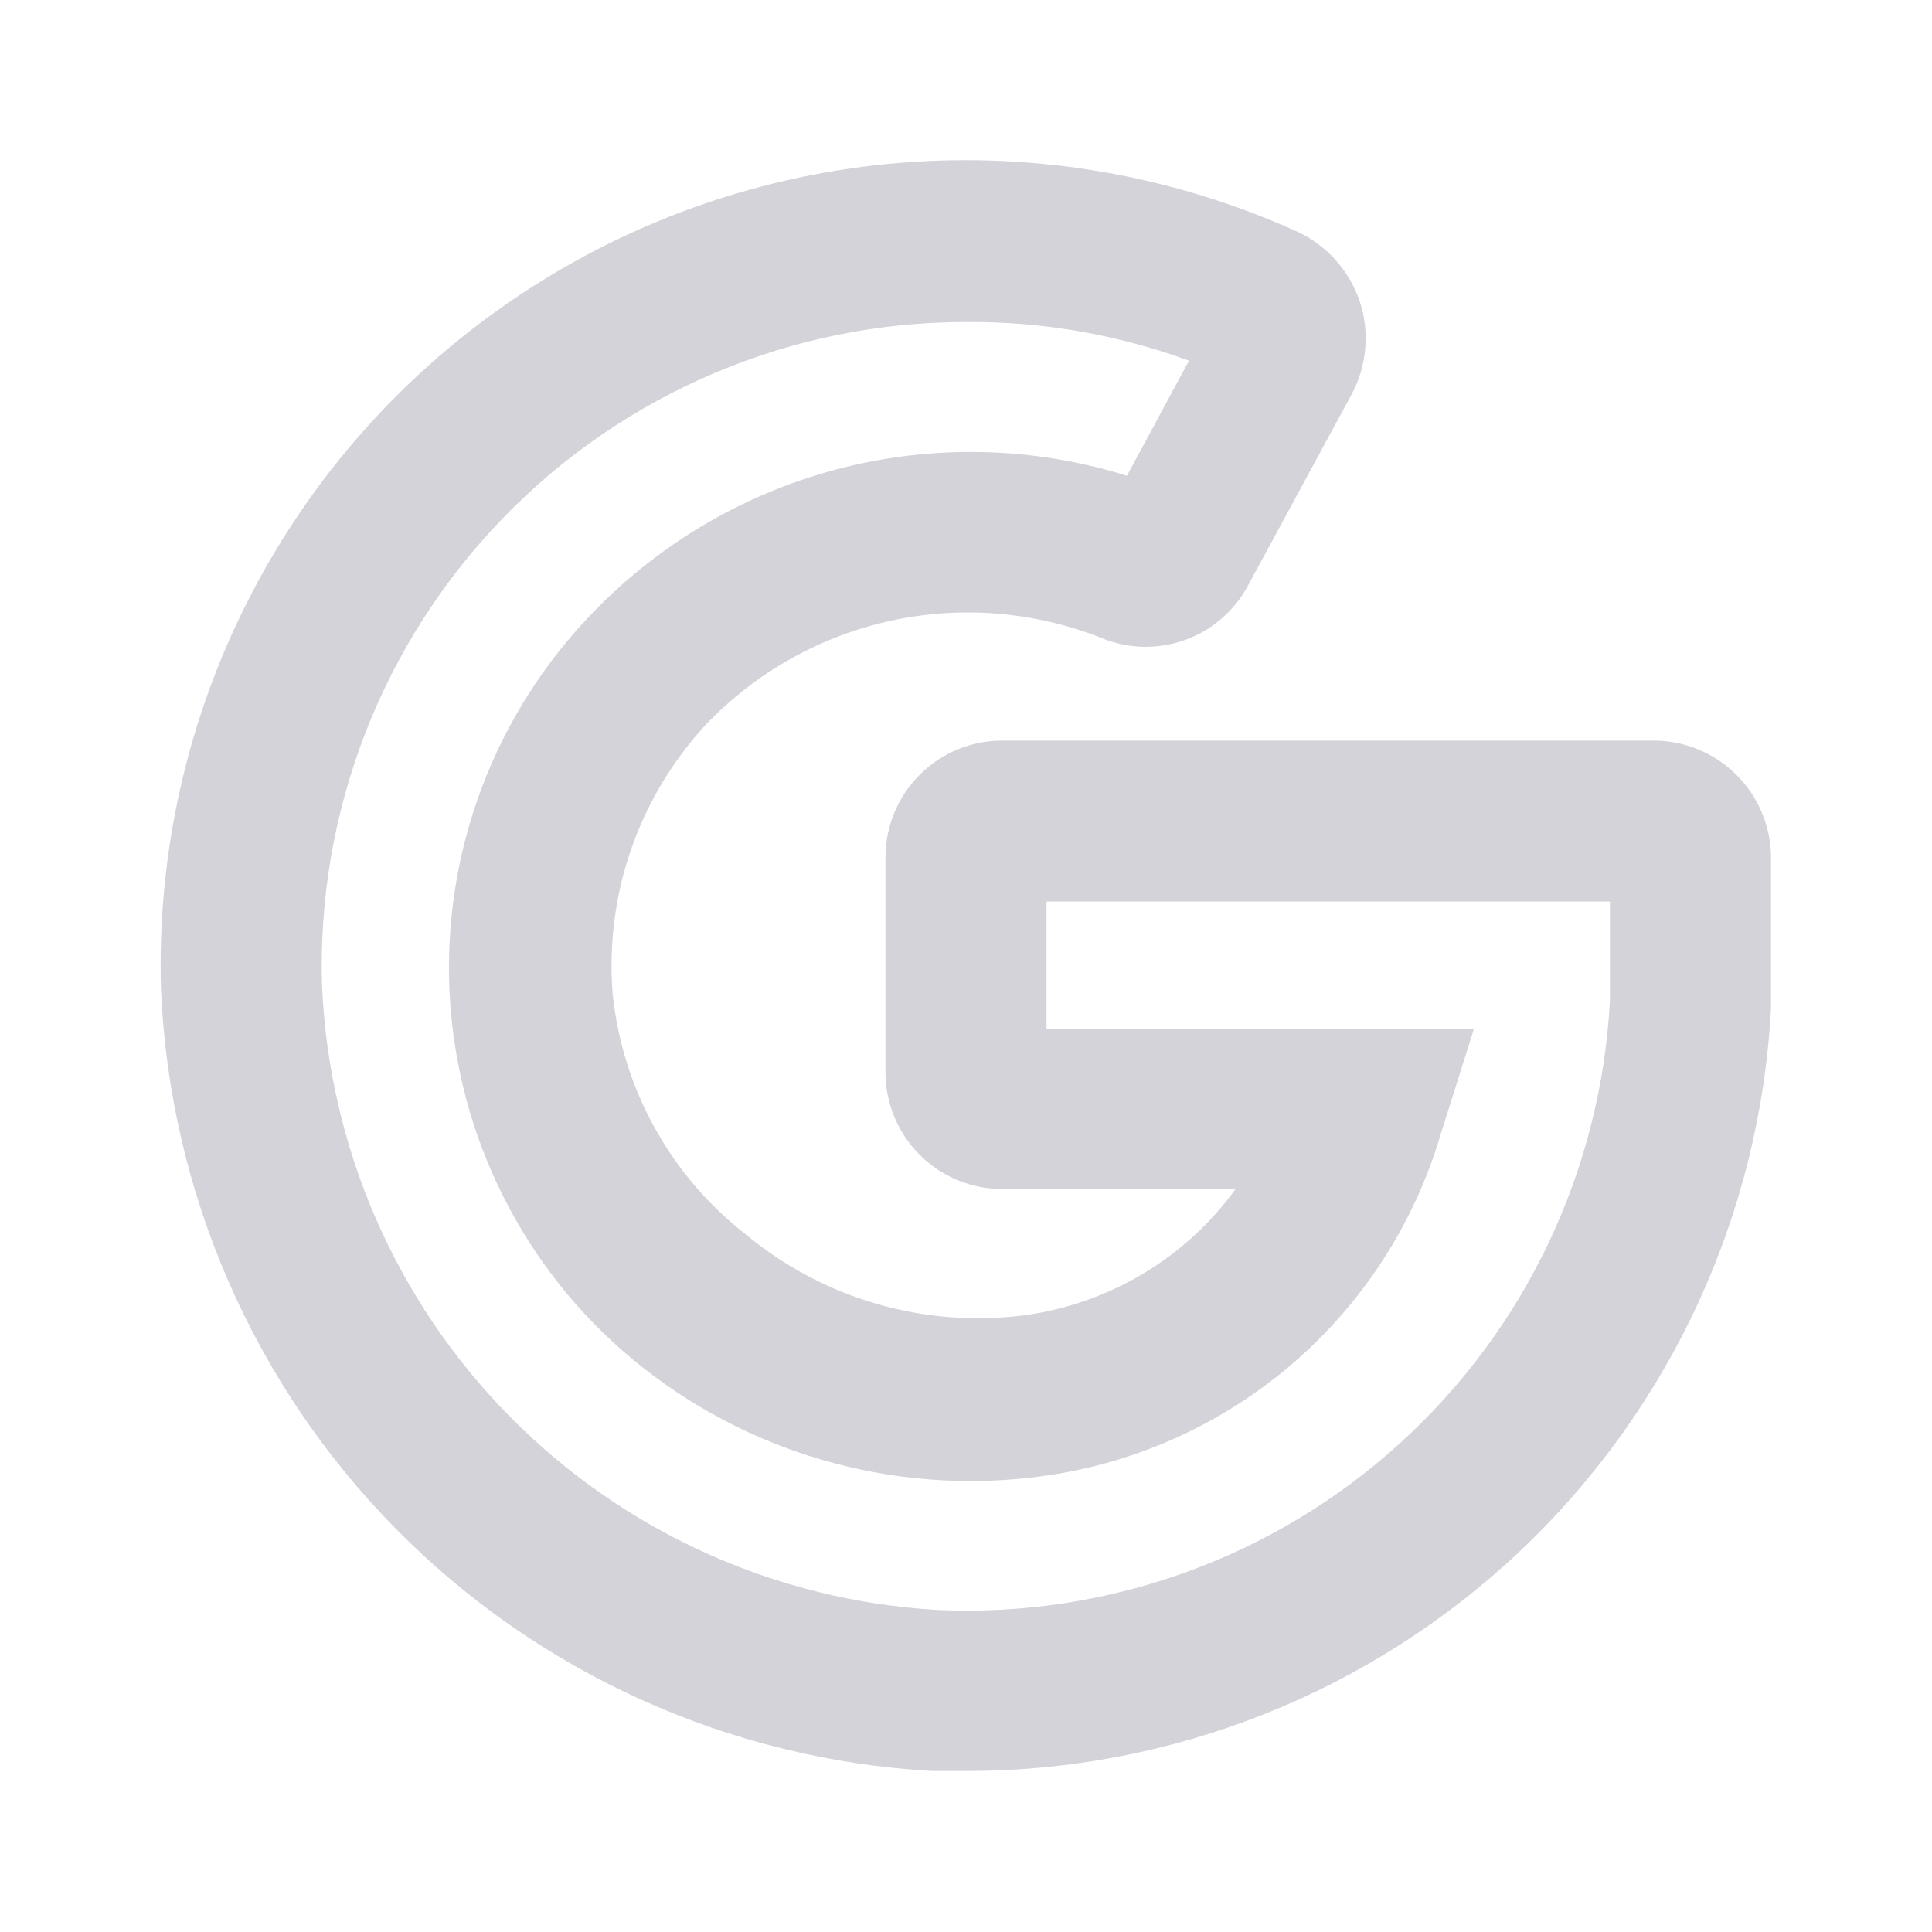 <svg width="28" height="28" viewBox="0 0 28 28" fill="none" xmlns="http://www.w3.org/2000/svg">
<path d="M14 25.666H13.498C10.564 25.498 7.797 24.246 5.734 22.153C3.671 20.06 2.459 17.275 2.333 14.338C2.274 12.359 2.719 10.397 3.628 8.637C4.536 6.877 5.877 5.378 7.525 4.28C9.173 3.181 11.073 2.521 13.047 2.36C15.021 2.199 17.003 2.543 18.807 3.36C19.016 3.458 19.203 3.598 19.358 3.77C19.512 3.943 19.63 4.144 19.705 4.363C19.779 4.585 19.806 4.819 19.786 5.052C19.766 5.285 19.699 5.511 19.588 5.717L18.083 8.493C17.884 8.861 17.555 9.142 17.16 9.28C16.765 9.418 16.333 9.404 15.948 9.24C14.978 8.859 13.916 8.775 12.898 8.999C11.88 9.224 10.952 9.746 10.232 10.5C9.75 11.021 9.38 11.636 9.147 12.307C8.915 12.977 8.823 13.689 8.878 14.396C8.948 15.081 9.155 15.743 9.488 16.345C9.821 16.947 10.273 17.474 10.815 17.896C11.371 18.356 12.014 18.696 12.707 18.897C13.399 19.098 14.125 19.154 14.84 19.063C15.449 18.981 16.035 18.777 16.562 18.462C17.09 18.147 17.547 17.729 17.908 17.232H14.525C14.078 17.232 13.65 17.055 13.333 16.74C13.016 16.425 12.836 15.998 12.833 15.552V12.425C12.833 11.976 13.012 11.546 13.329 11.229C13.646 10.911 14.076 10.733 14.525 10.733H23.975C24.421 10.736 24.848 10.914 25.164 11.228C25.48 11.542 25.661 11.967 25.667 12.413V14.607C25.511 17.594 24.214 20.408 22.042 22.467C19.871 24.525 16.992 25.671 14 25.666ZM14 4.667C12.751 4.666 11.514 4.916 10.363 5.403C9.211 5.889 8.17 6.602 7.299 7.498C6.429 8.395 5.747 9.457 5.295 10.622C4.843 11.787 4.629 13.031 4.667 14.28C4.767 16.627 5.736 18.853 7.385 20.526C9.034 22.199 11.246 23.199 13.592 23.333C16.054 23.444 18.461 22.577 20.286 20.92C22.111 19.263 23.206 16.952 23.333 14.49V13.066H15.167V14.91H21.362L20.883 16.427C20.506 17.714 19.766 18.866 18.753 19.745C17.739 20.624 16.495 21.193 15.167 21.385C14.14 21.534 13.094 21.473 12.091 21.206C11.088 20.94 10.15 20.473 9.333 19.833C8.528 19.202 7.863 18.41 7.381 17.508C6.898 16.605 6.608 15.613 6.529 14.593C6.45 13.573 6.584 12.547 6.922 11.582C7.26 10.616 7.795 9.731 8.493 8.983C9.47 7.931 10.724 7.176 12.112 6.806C13.499 6.437 14.963 6.468 16.333 6.895L17.232 5.227C16.197 4.848 15.102 4.658 14 4.667Z" fill="#D3D3D9"/>
</svg>
